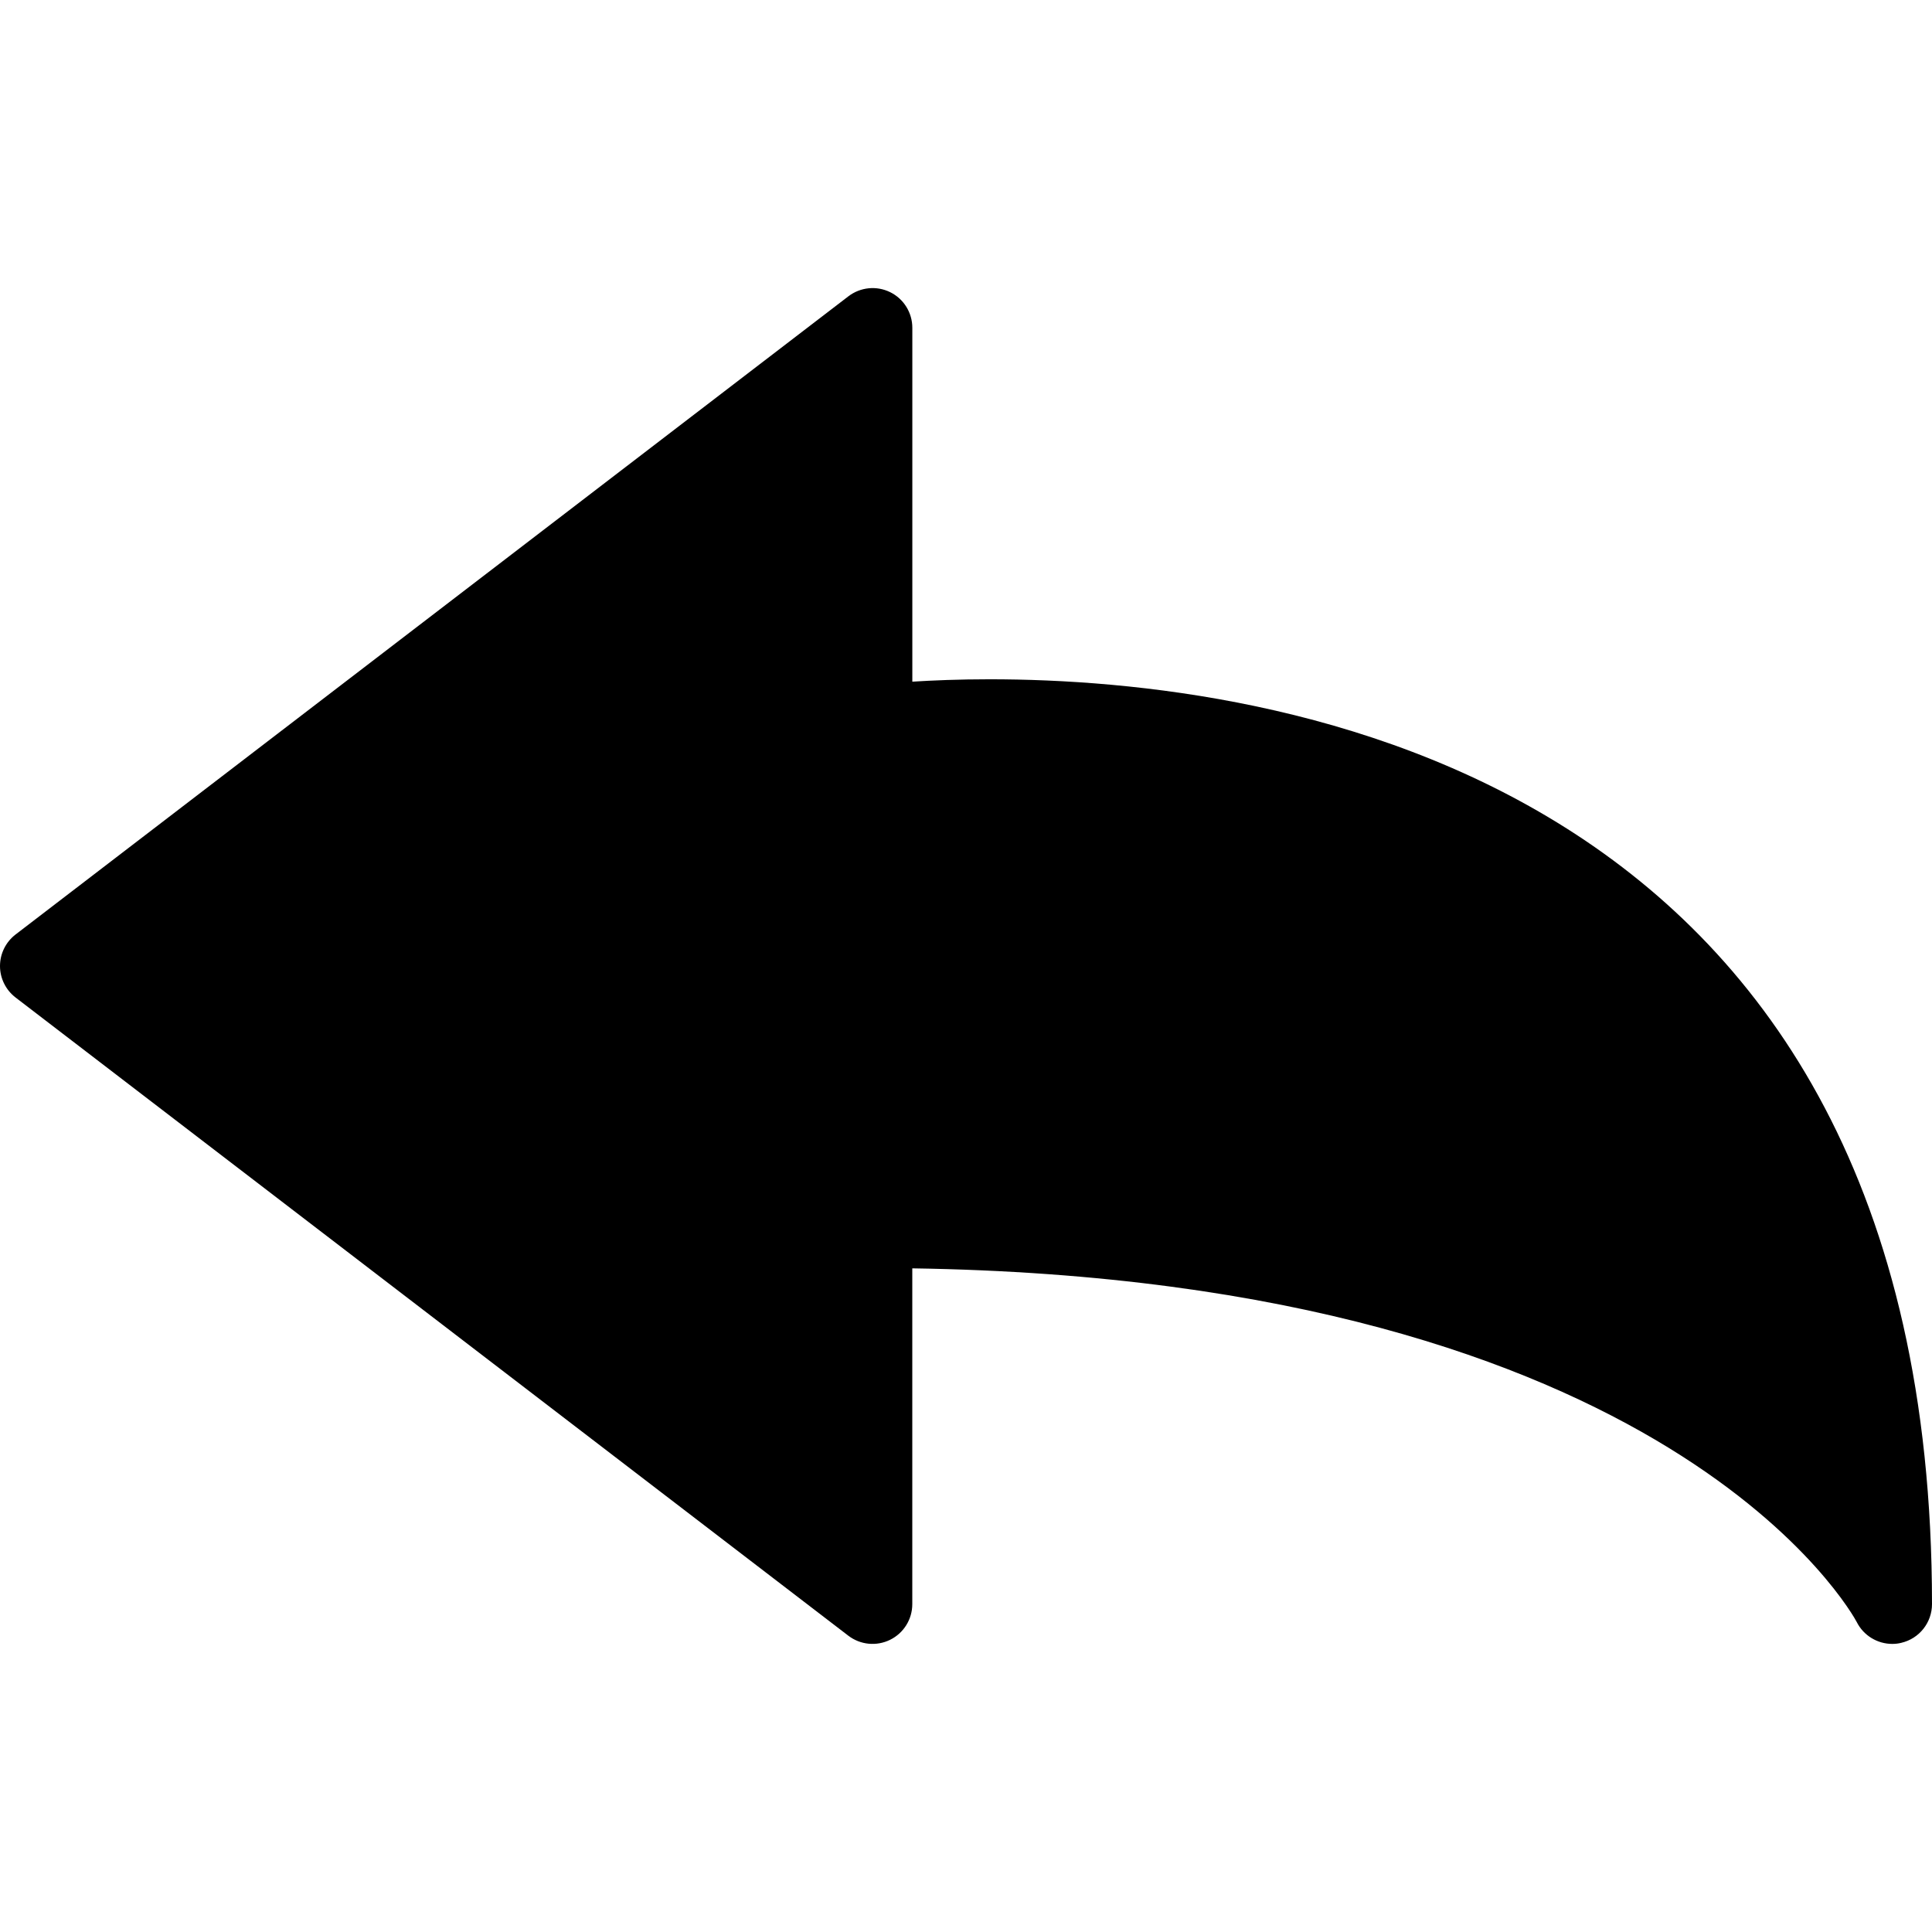 <?xml version="1.0" encoding="iso-8859-1"?>
<!-- Generator: Adobe Illustrator 16.0.0, SVG Export Plug-In . SVG Version: 6.00 Build 0)  -->
<!DOCTYPE svg PUBLIC "-//W3C//DTD SVG 1.1//EN" "http://www.w3.org/Graphics/SVG/1.1/DTD/svg11.dtd">
<svg version="1.1" id="Capa_1" xmlns="http://www.w3.org/2000/svg" xmlns:xlink="http://www.w3.org/1999/xlink" x="0px" y="0px"
	 width="299.021px" height="299.021px" viewBox="0 0 299.021 299.021" style="enable-background:new 0 0 299.021 299.021;"
	 xml:space="preserve">
<g>
	<g>
		<path d="M292.866,254.432c-2.288,0-4.443-1.285-5.5-3.399c-0.354-0.684-28.541-52.949-146.169-54.727v51.977
			c0,2.342-1.333,4.48-3.432,5.513c-2.096,1.033-4.594,0.793-6.461-0.63L2.417,154.392C0.898,153.227,0,151.425,0,149.516
			c0-1.919,0.898-3.72,2.417-4.888l128.893-98.77c1.87-1.426,4.365-1.667,6.461-0.639c2.099,1.026,3.432,3.173,3.432,5.509v54.776
			c3.111-0.198,7.164-0.37,11.947-0.37c43.861,0,145.871,13.952,145.871,143.136c0,2.858-1.964,5.344-4.75,5.993
			C293.802,254.384,293.34,254.432,292.866,254.432z"/>
	</g>
</g>
<g>
</g>
<g>
</g>
<g>
</g>
<g>
</g>
<g>
</g>
<g>
</g>
<g>
</g>
<g>
</g>
<g>
</g>
<g>
</g>
<g>
</g>
<g>
</g>
<g>
</g>
<g>
</g>
<g>
</g>
</svg>
